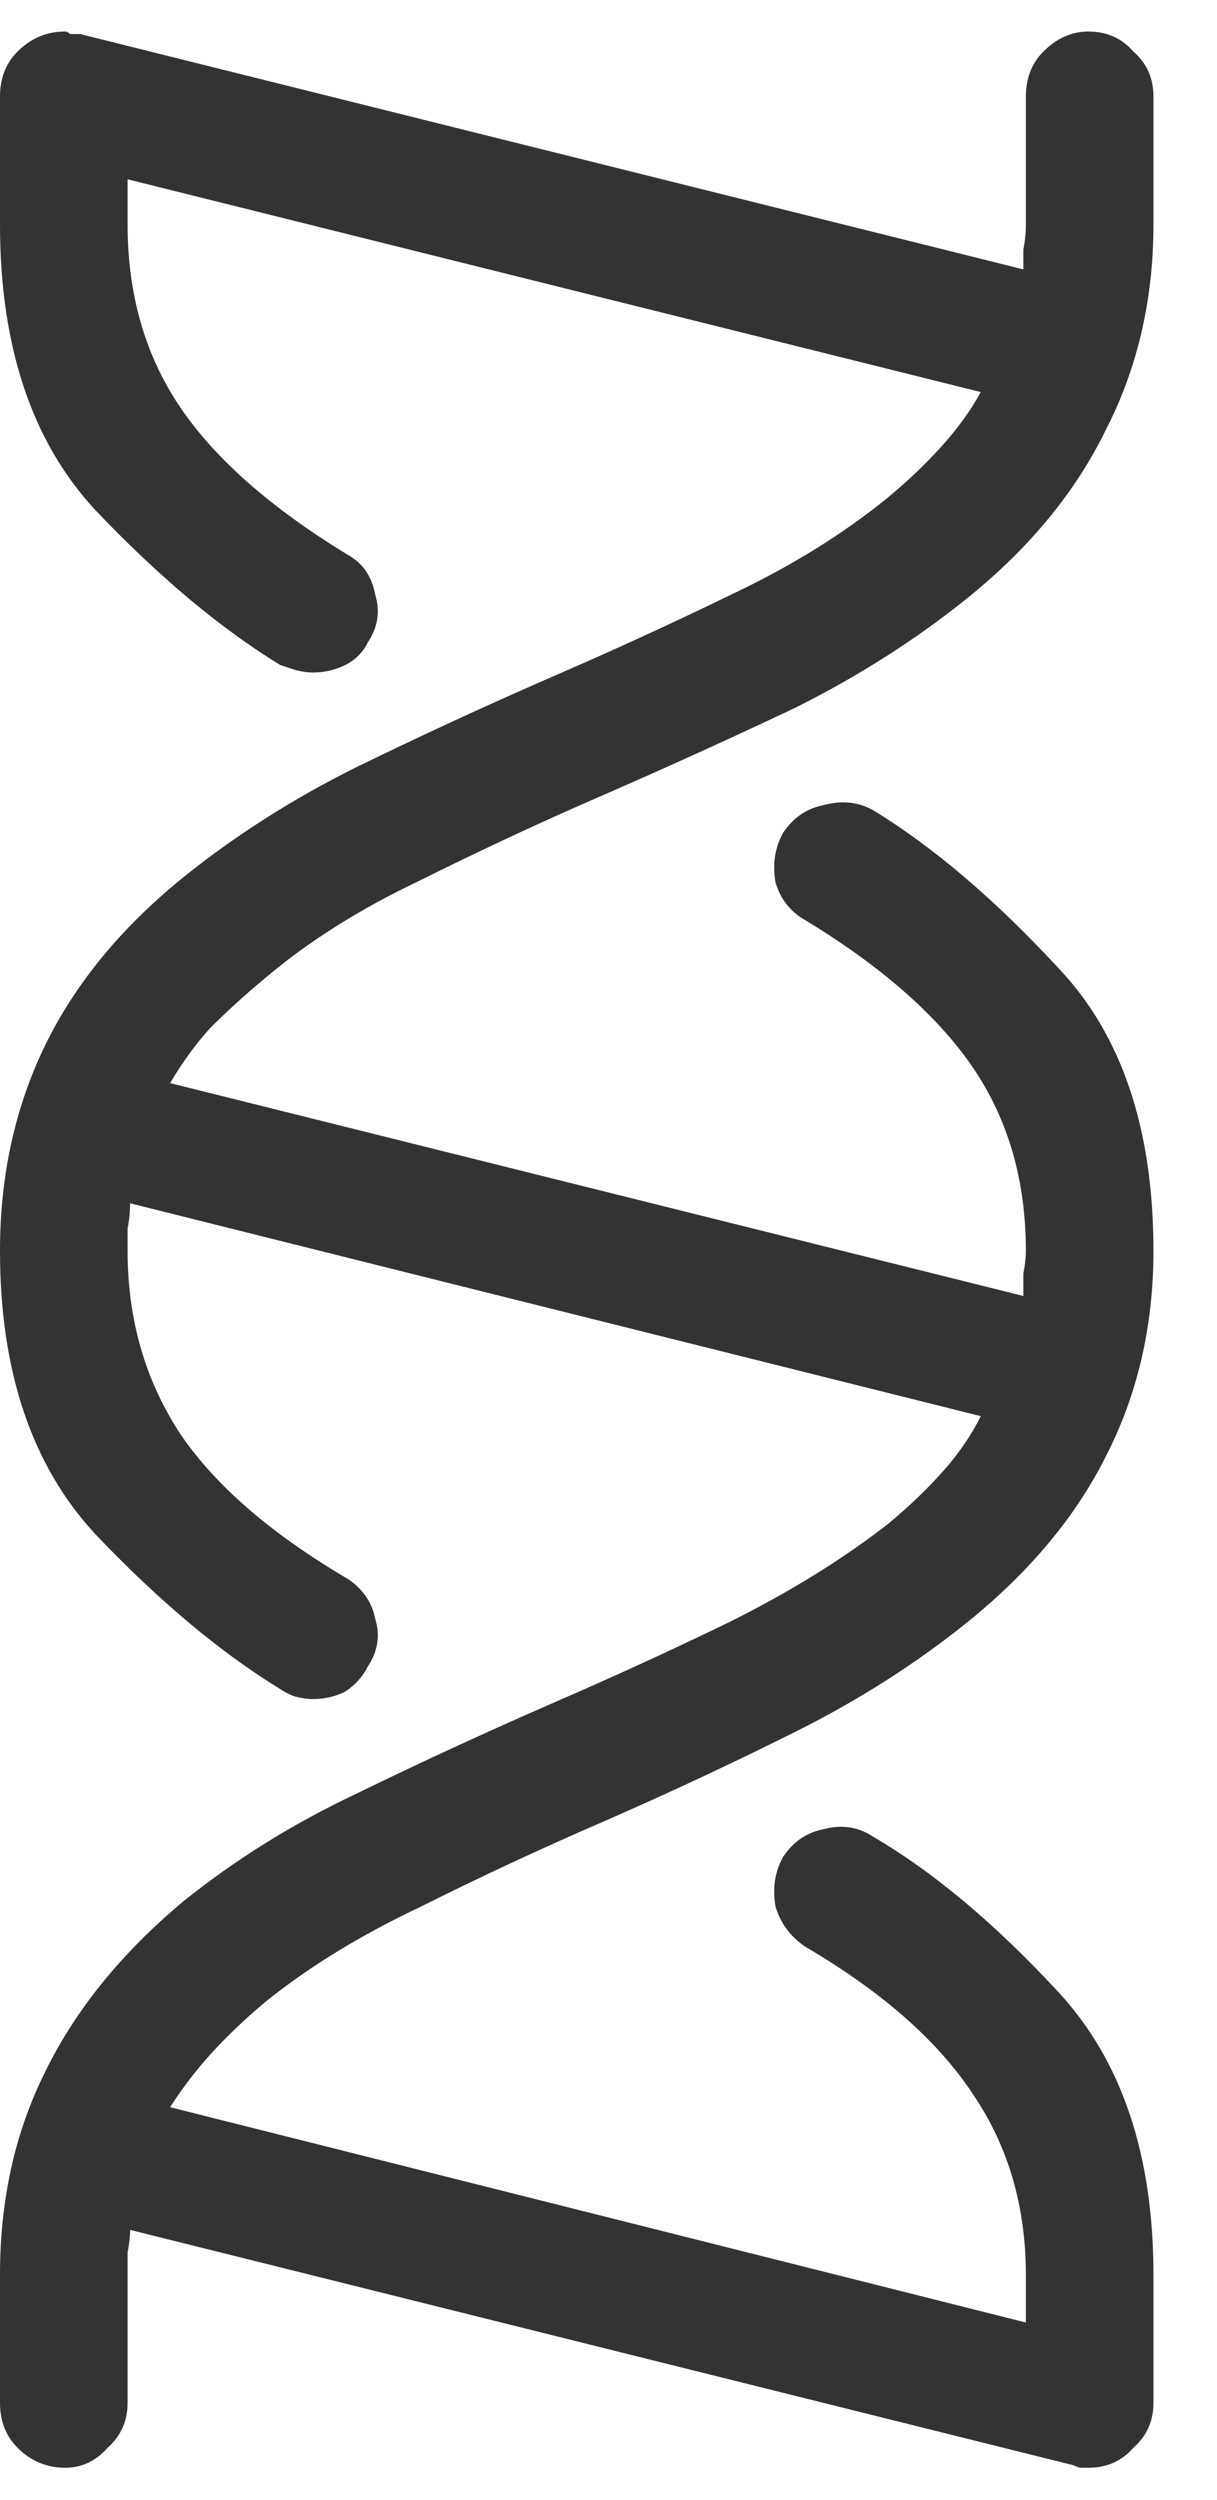 <svg xmlns="http://www.w3.org/2000/svg" width="19" height="39" viewBox="0 0 19 39" fill="none"><path d="M4.141 15.258C4.818 14.685 5.625 14.177 6.562 13.734C7.5 13.266 8.451 12.823 9.414 12.406C10.43 11.963 11.432 11.508 12.422 11.039C13.412 10.544 14.31 9.971 15.117 9.32C16.081 8.539 16.797 7.667 17.266 6.703C17.76 5.74 18.008 4.672 18.008 3.5V1.508C18.008 1.221 17.904 0.987 17.695 0.805C17.513 0.596 17.279 0.492 16.992 0.492C16.732 0.492 16.497 0.596 16.289 0.805C16.107 0.987 16.016 1.221 16.016 1.508V3.5C16.016 3.63 16.003 3.76 15.977 3.891C15.977 3.995 15.977 4.099 15.977 4.203L1.25 0.531C1.198 0.531 1.146 0.531 1.094 0.531C1.068 0.505 1.042 0.492 1.016 0.492C0.729 0.492 0.482 0.596 0.273 0.805C0.091 0.987 0 1.221 0 1.508V3.5C0 5.401 0.495 6.885 1.484 7.953C2.474 8.995 3.438 9.802 4.375 10.375C4.453 10.401 4.531 10.427 4.609 10.453C4.714 10.479 4.805 10.492 4.883 10.492C5.065 10.492 5.234 10.453 5.391 10.375C5.547 10.297 5.664 10.18 5.742 10.023C5.898 9.789 5.938 9.542 5.859 9.281C5.807 8.995 5.664 8.786 5.43 8.656C4.232 7.927 3.359 7.159 2.812 6.352C2.266 5.544 1.992 4.594 1.992 3.5V2.797L15.312 6.117C15.156 6.404 14.948 6.69 14.688 6.977C14.453 7.237 14.18 7.497 13.867 7.758C13.164 8.331 12.344 8.839 11.406 9.281C10.495 9.724 9.557 10.154 8.594 10.57C7.578 11.013 6.562 11.482 5.547 11.977C4.557 12.471 3.659 13.044 2.852 13.695C1.888 14.477 1.172 15.349 0.703 16.312C0.234 17.276 0 18.344 0 19.516C0 21.391 0.495 22.862 1.484 23.93C2.474 24.971 3.438 25.779 4.375 26.352C4.453 26.404 4.531 26.443 4.609 26.469C4.714 26.495 4.805 26.508 4.883 26.508C5.065 26.508 5.234 26.469 5.391 26.391C5.547 26.287 5.664 26.156 5.742 26C5.898 25.766 5.938 25.518 5.859 25.258C5.807 24.997 5.664 24.789 5.43 24.633C4.232 23.93 3.359 23.174 2.812 22.367C2.266 21.534 1.992 20.583 1.992 19.516C1.992 19.385 1.992 19.268 1.992 19.164C2.018 19.034 2.031 18.904 2.031 18.773L15.312 22.094C15.156 22.406 14.948 22.706 14.688 22.992C14.453 23.253 14.18 23.513 13.867 23.773C13.164 24.32 12.344 24.828 11.406 25.297C10.495 25.74 9.557 26.169 8.594 26.586C7.578 27.029 6.562 27.497 5.547 27.992C4.557 28.461 3.659 29.021 2.852 29.672C1.888 30.479 1.172 31.365 0.703 32.328C0.234 33.266 0 34.32 0 35.492V37.484C0 37.771 0.091 38.005 0.273 38.188C0.482 38.396 0.729 38.5 1.016 38.5C1.276 38.5 1.497 38.396 1.68 38.188C1.888 38.005 1.992 37.771 1.992 37.484V35.492C1.992 35.362 1.992 35.245 1.992 35.141C2.018 35.01 2.031 34.893 2.031 34.789L16.758 38.461C16.81 38.487 16.849 38.5 16.875 38.5C16.927 38.5 16.966 38.5 16.992 38.5C17.279 38.5 17.513 38.396 17.695 38.188C17.904 38.005 18.008 37.771 18.008 37.484V35.492C18.008 33.617 17.513 32.146 16.523 31.078C15.534 30.01 14.57 29.203 13.633 28.656C13.398 28.5 13.138 28.461 12.852 28.539C12.591 28.591 12.383 28.734 12.227 28.969C12.096 29.203 12.057 29.463 12.109 29.75C12.188 30.01 12.344 30.219 12.578 30.375C13.776 31.078 14.648 31.846 15.195 32.68C15.742 33.487 16.016 34.425 16.016 35.492V36.234L2.656 32.875C2.839 32.589 3.047 32.315 3.281 32.055C3.542 31.768 3.828 31.495 4.141 31.234C4.818 30.688 5.625 30.193 6.562 29.75C7.5 29.281 8.451 28.838 9.414 28.422C10.43 27.979 11.432 27.51 12.422 27.016C13.412 26.521 14.31 25.948 15.117 25.297C16.081 24.516 16.797 23.656 17.266 22.719C17.76 21.755 18.008 20.688 18.008 19.516C18.008 17.615 17.513 16.143 16.523 15.102C15.534 14.034 14.57 13.213 13.633 12.641C13.398 12.51 13.138 12.484 12.852 12.562C12.591 12.615 12.383 12.758 12.227 12.992C12.096 13.227 12.057 13.487 12.109 13.773C12.188 14.034 12.344 14.229 12.578 14.359C13.776 15.088 14.648 15.857 15.195 16.664C15.742 17.471 16.016 18.422 16.016 19.516C16.016 19.62 16.003 19.737 15.977 19.867C15.977 19.971 15.977 20.088 15.977 20.219L2.656 16.898C2.839 16.586 3.047 16.299 3.281 16.039C3.542 15.779 3.828 15.518 4.141 15.258Z" fill="#333333"></path></svg>